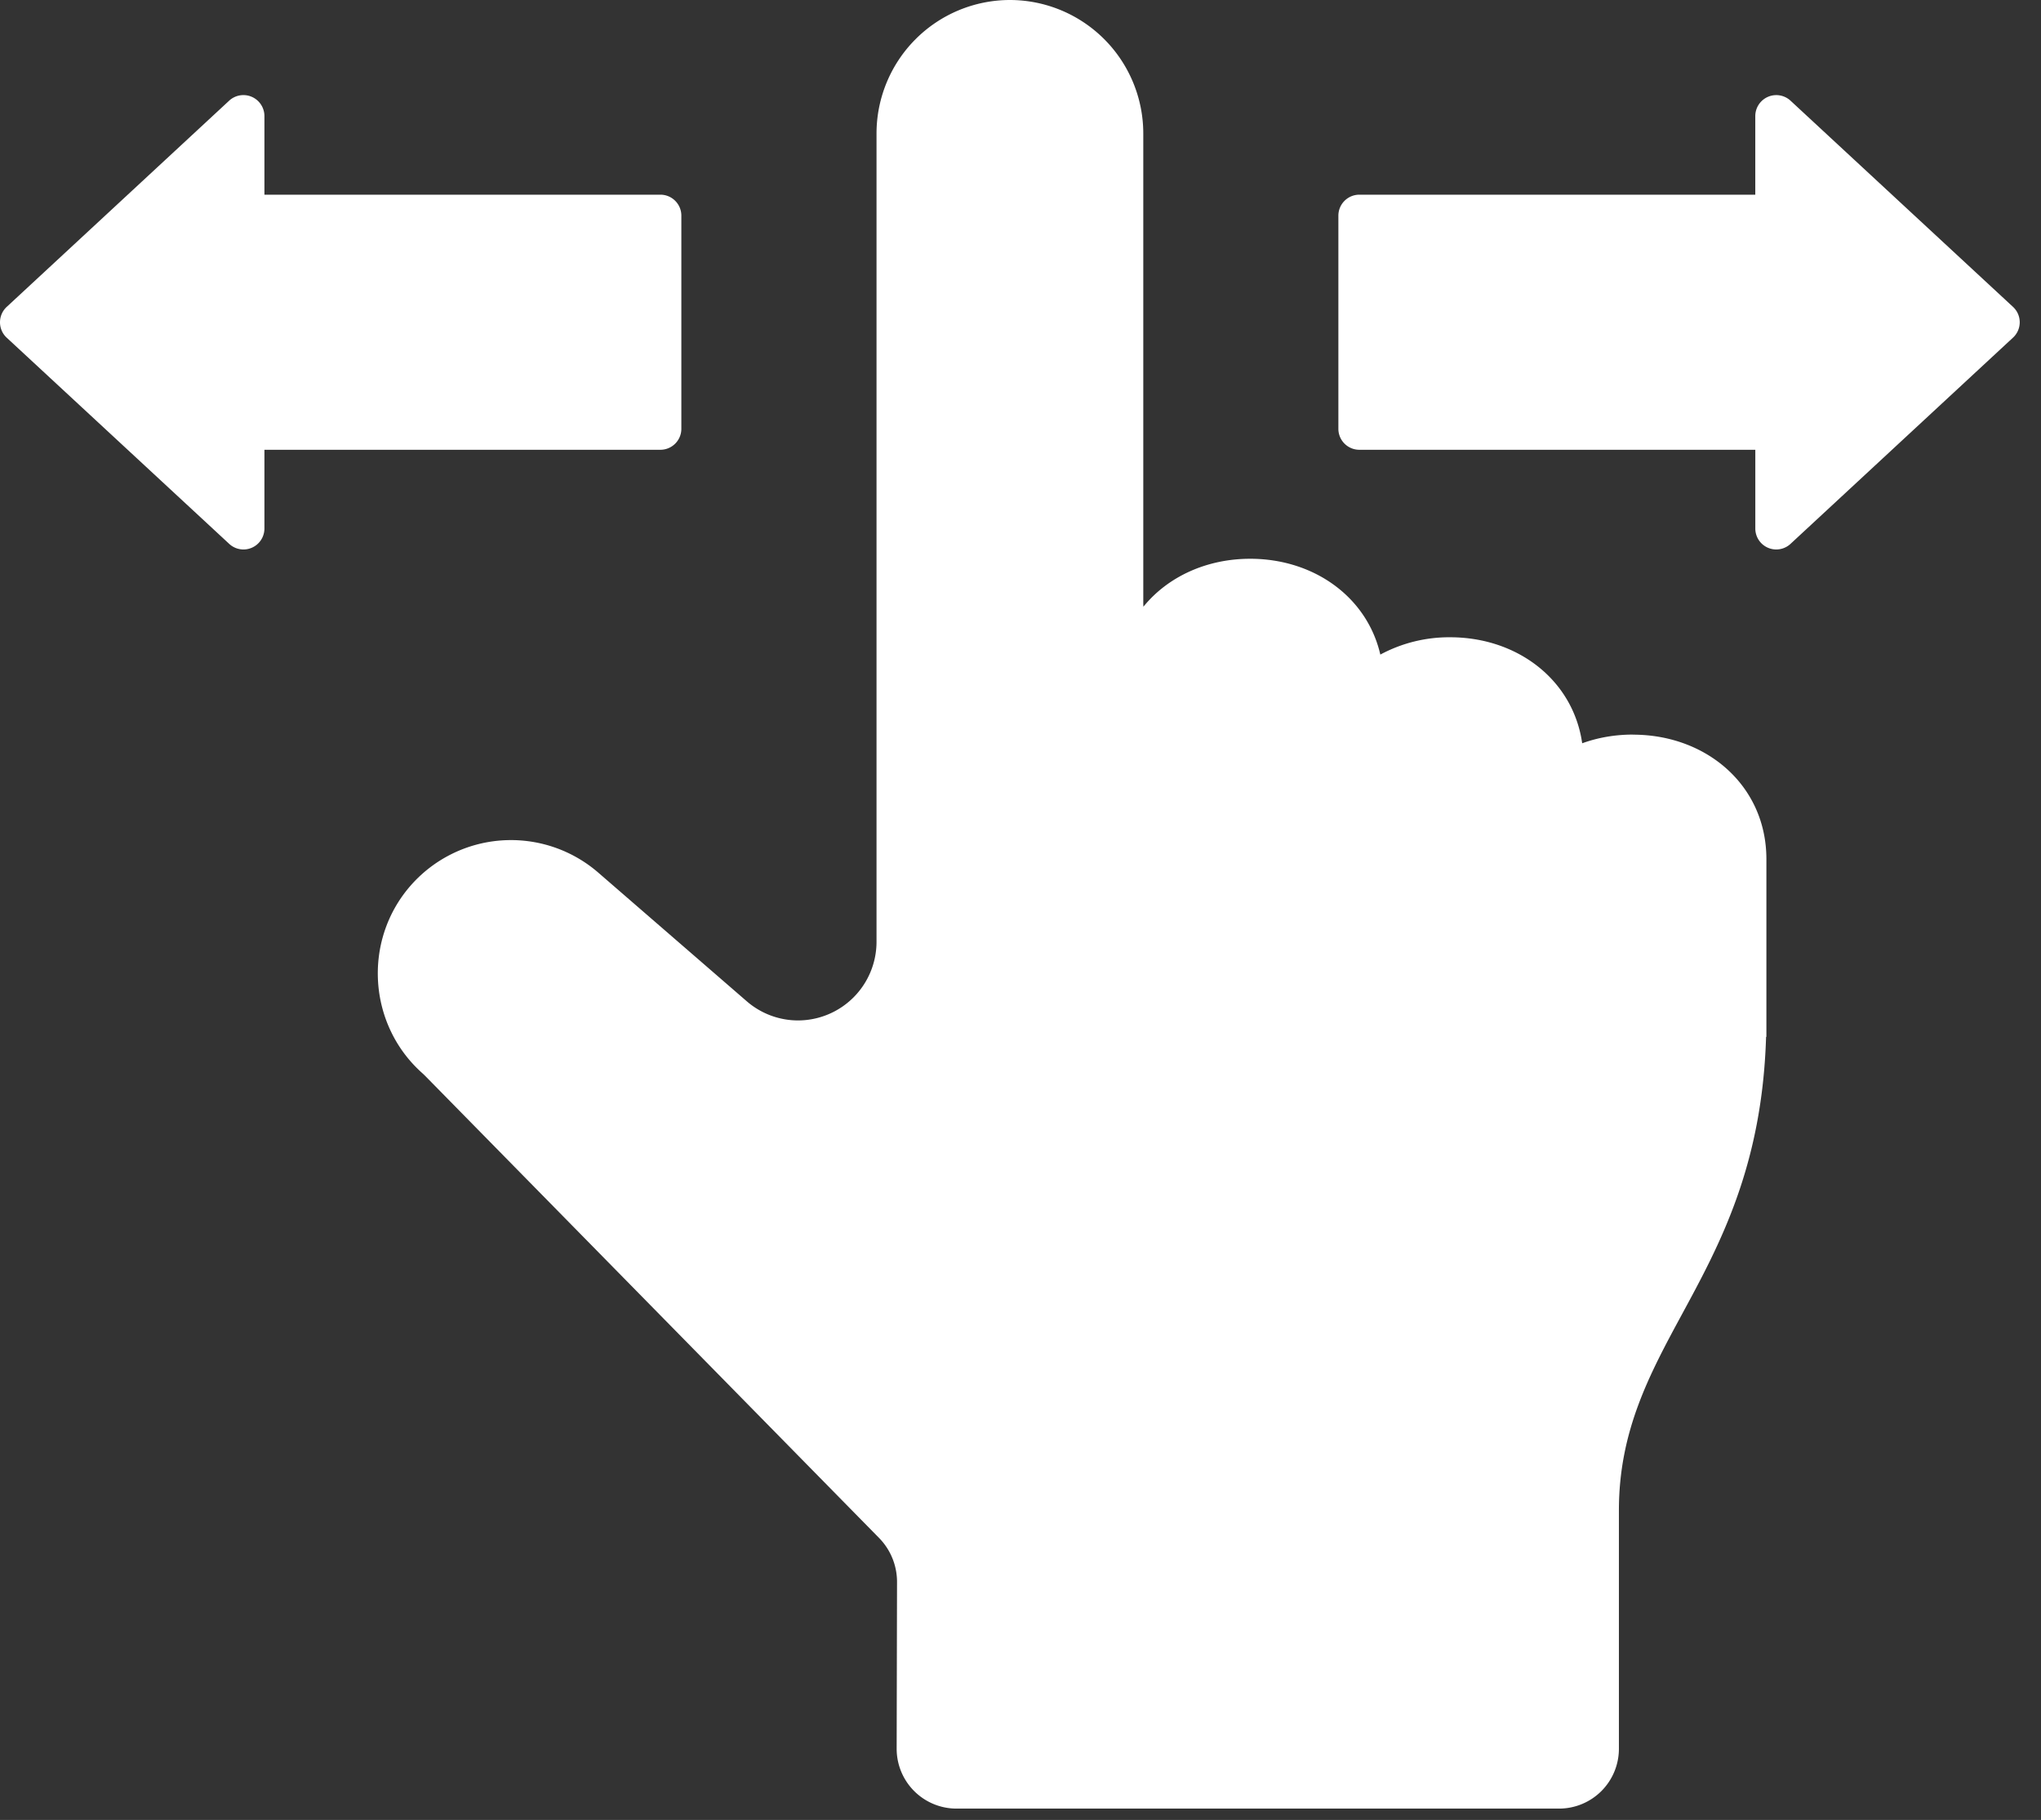 <svg width="83" height="74" fill="none" xmlns="http://www.w3.org/2000/svg"><rect width="100%" height="100%" fill="#333333" stroke="none"/><path d="M66.4 29.869c-.728 0-1.422.123-2.058.353-.371-2.58-2.636-4.31-5.37-4.31a5.895 5.895 0 0 0-2.839.704c-.542-2.35-2.709-3.896-5.291-3.896-1.775 0-3.354.73-4.344 1.95 0-.04-.005-.077-.005-.116V5.424A5.43 5.43 0 0 0 41.069 0a5.431 5.431 0 0 0-5.424 5.424V38.3a3.198 3.198 0 0 1-3.189 3.192c-.767 0-1.51-.277-2.089-.78l-6.037-5.23a5.425 5.425 0 0 0-7.651.55c-1.93 2.23-1.71 5.64.492 7.601.042.038.082.076.123.117l18.453 18.783c.47.479.732 1.121.732 1.79l-.015 6.79a2.433 2.433 0 0 0 2.425 2.426h24.52a2.433 2.433 0 0 0 2.426-2.425v-9.701c0-3.234 1.249-5.541 2.572-7.986 1.531-2.826 3.255-6.012 3.413-11.268h.013v-7.224c0-2.992-2.434-5.063-5.424-5.063l-.008-.003Z" fill="#fff"/><path d="M0 13.104c0-.244.103-.473.284-.636l9.049-8.387a.854.854 0 0 1 1.42.635v3.2h16.103c.47 0 .852.382.852.852v8.668c0 .47-.382.852-.852.852H10.753v3.202a.852.852 0 0 1-1.42.635L.283 13.74A.852.852 0 0 1 0 13.104Zm82.135 0a.852.852 0 0 0-.284-.636L72.8 4.081a.854.854 0 0 0-1.419.635v3.2H55.278a.853.853 0 0 0-.851.852v8.668c0 .47.382.852.852.852h16.103v3.202a.852.852 0 0 0 1.42.635l9.049-8.387a.852.852 0 0 0 .284-.636v.002Z" fill="#fff"/></svg>